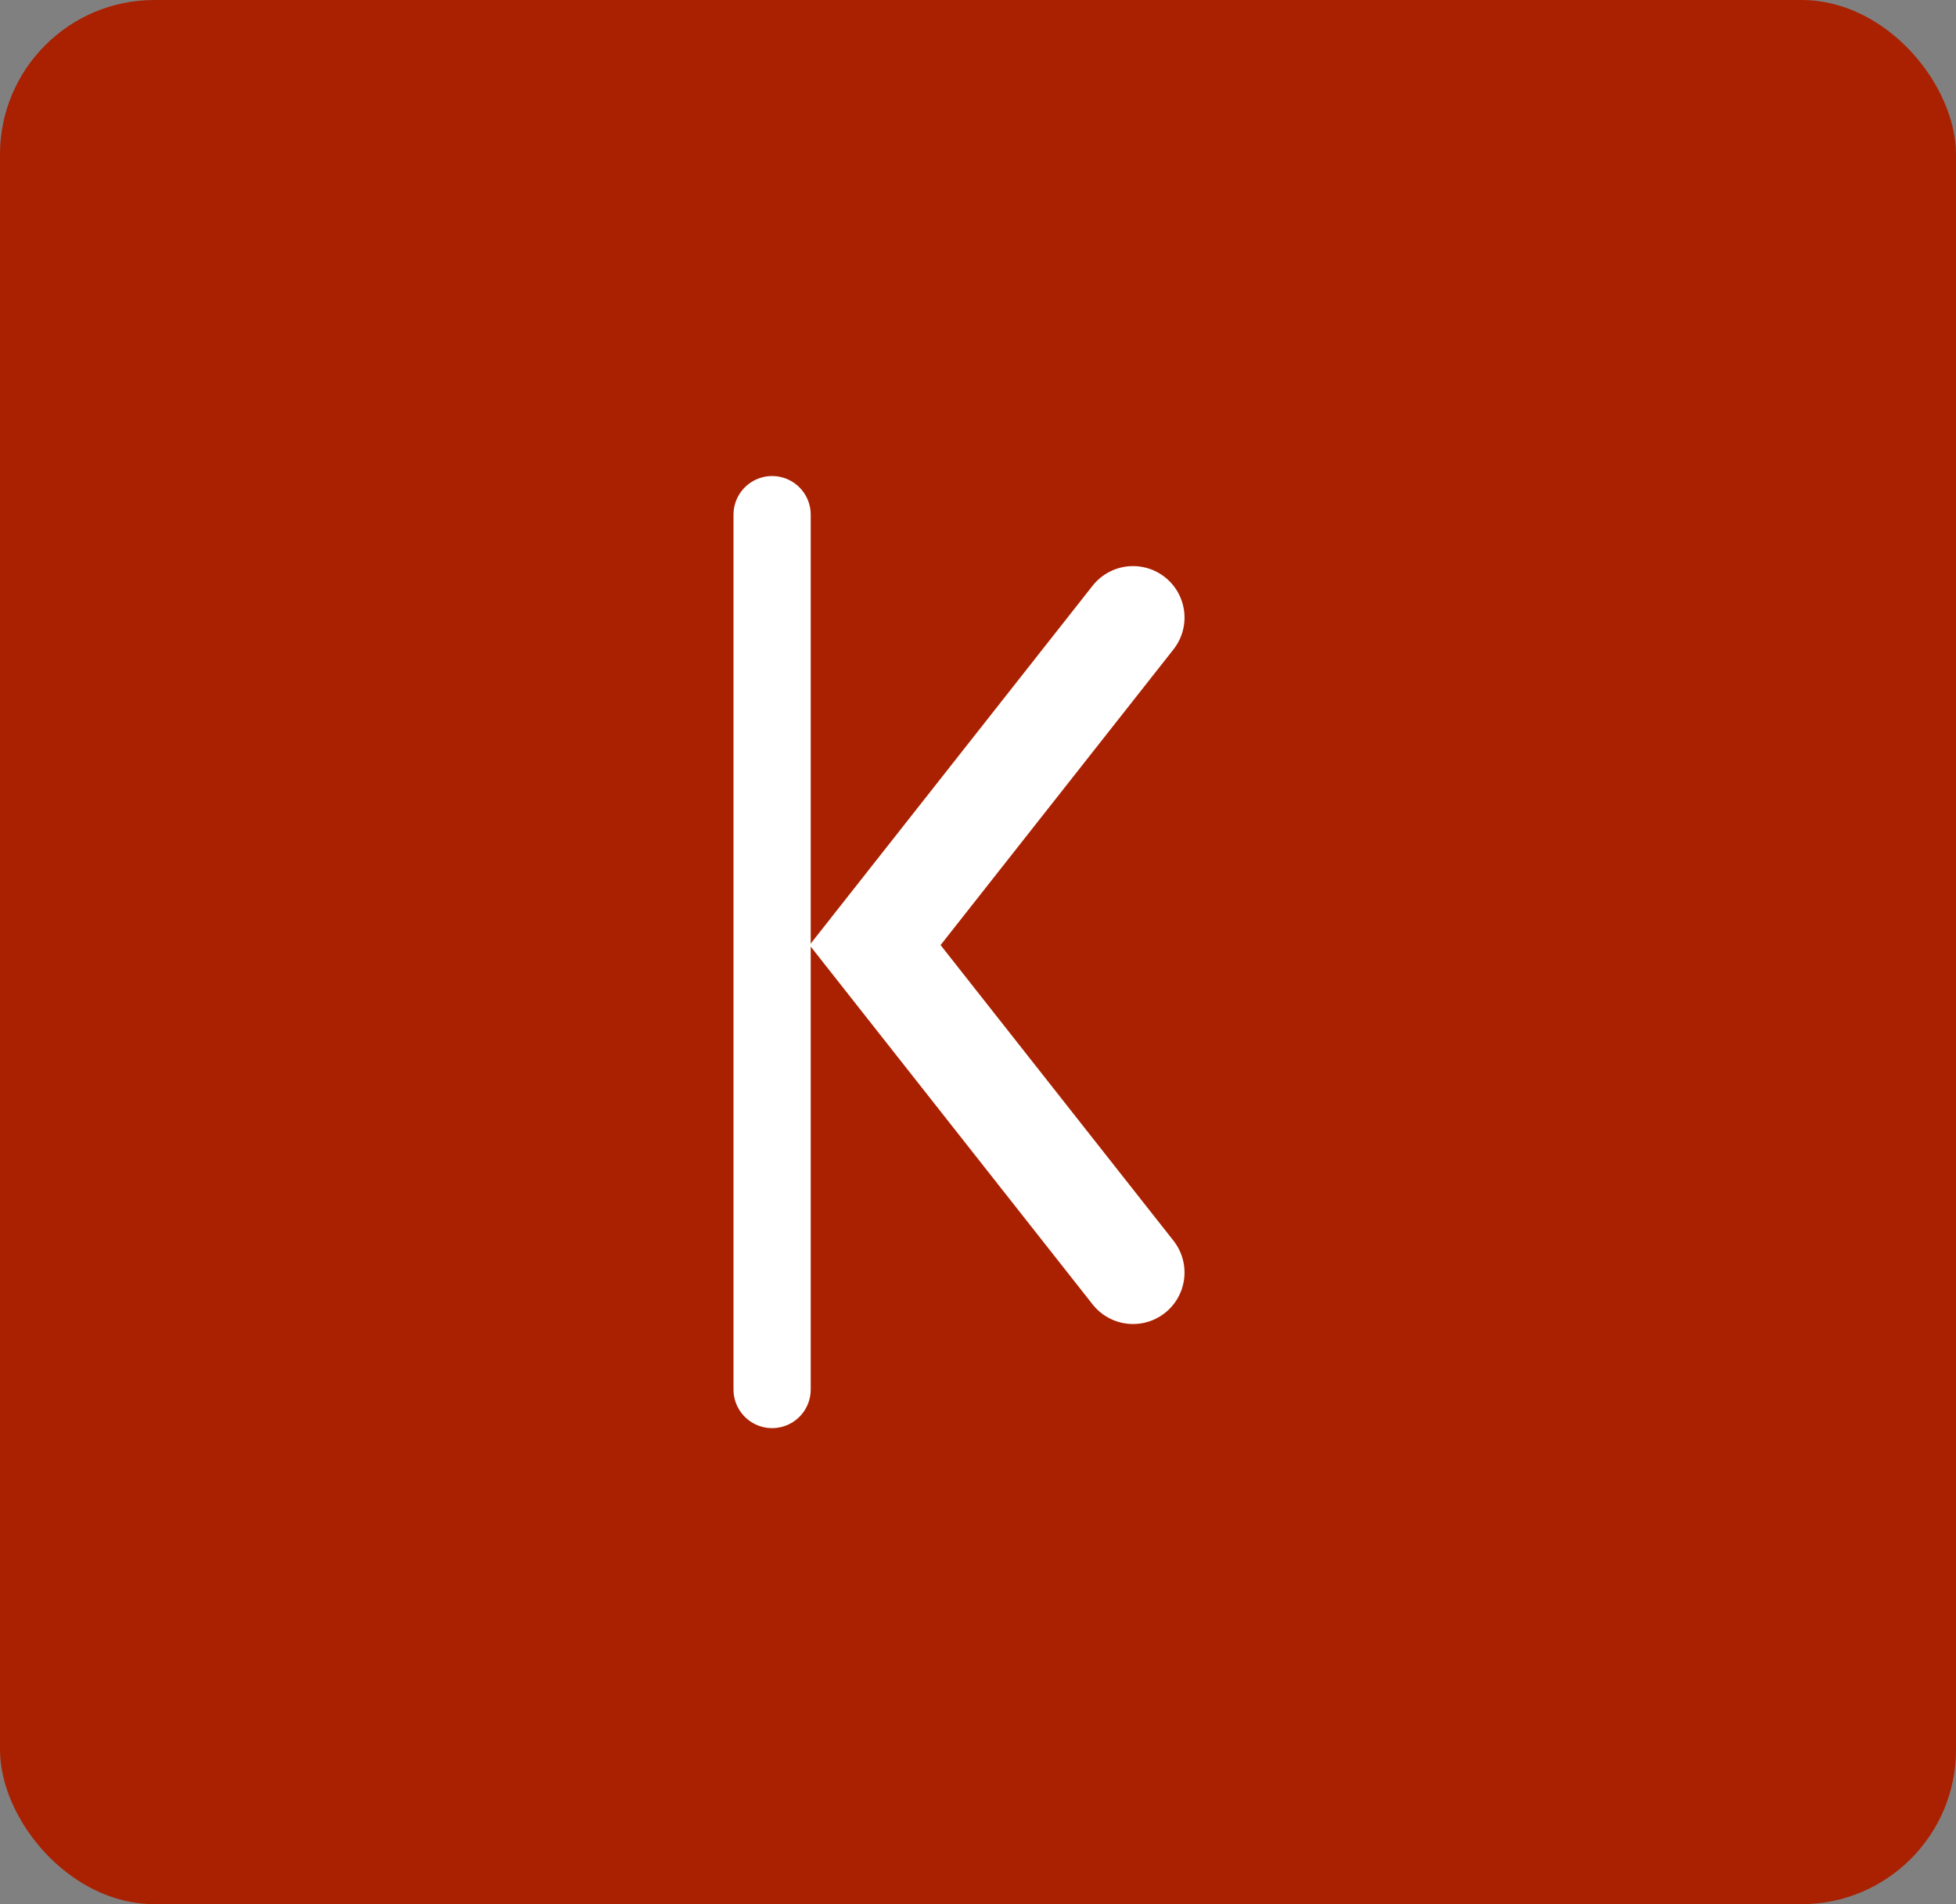 <svg width="38" height="37" viewBox="0 0 38 37" fill="none" xmlns="http://www.w3.org/2000/svg">
<rect x="0" y="0" width="38" height="37" fill="#808080" stroke="none"/>
<rect width="38" height="37" rx="3" fill="#AA2101"/>
<path d="M22.012 12L17 18.364L22.012 24.727" stroke="white" stroke-width="2" stroke-miterlimit="10" stroke-linecap="round"/>
<path d="M15 10V27" stroke="white" stroke-width="1.5" stroke-linecap="round" stroke-linejoin="round"/>
</svg>
